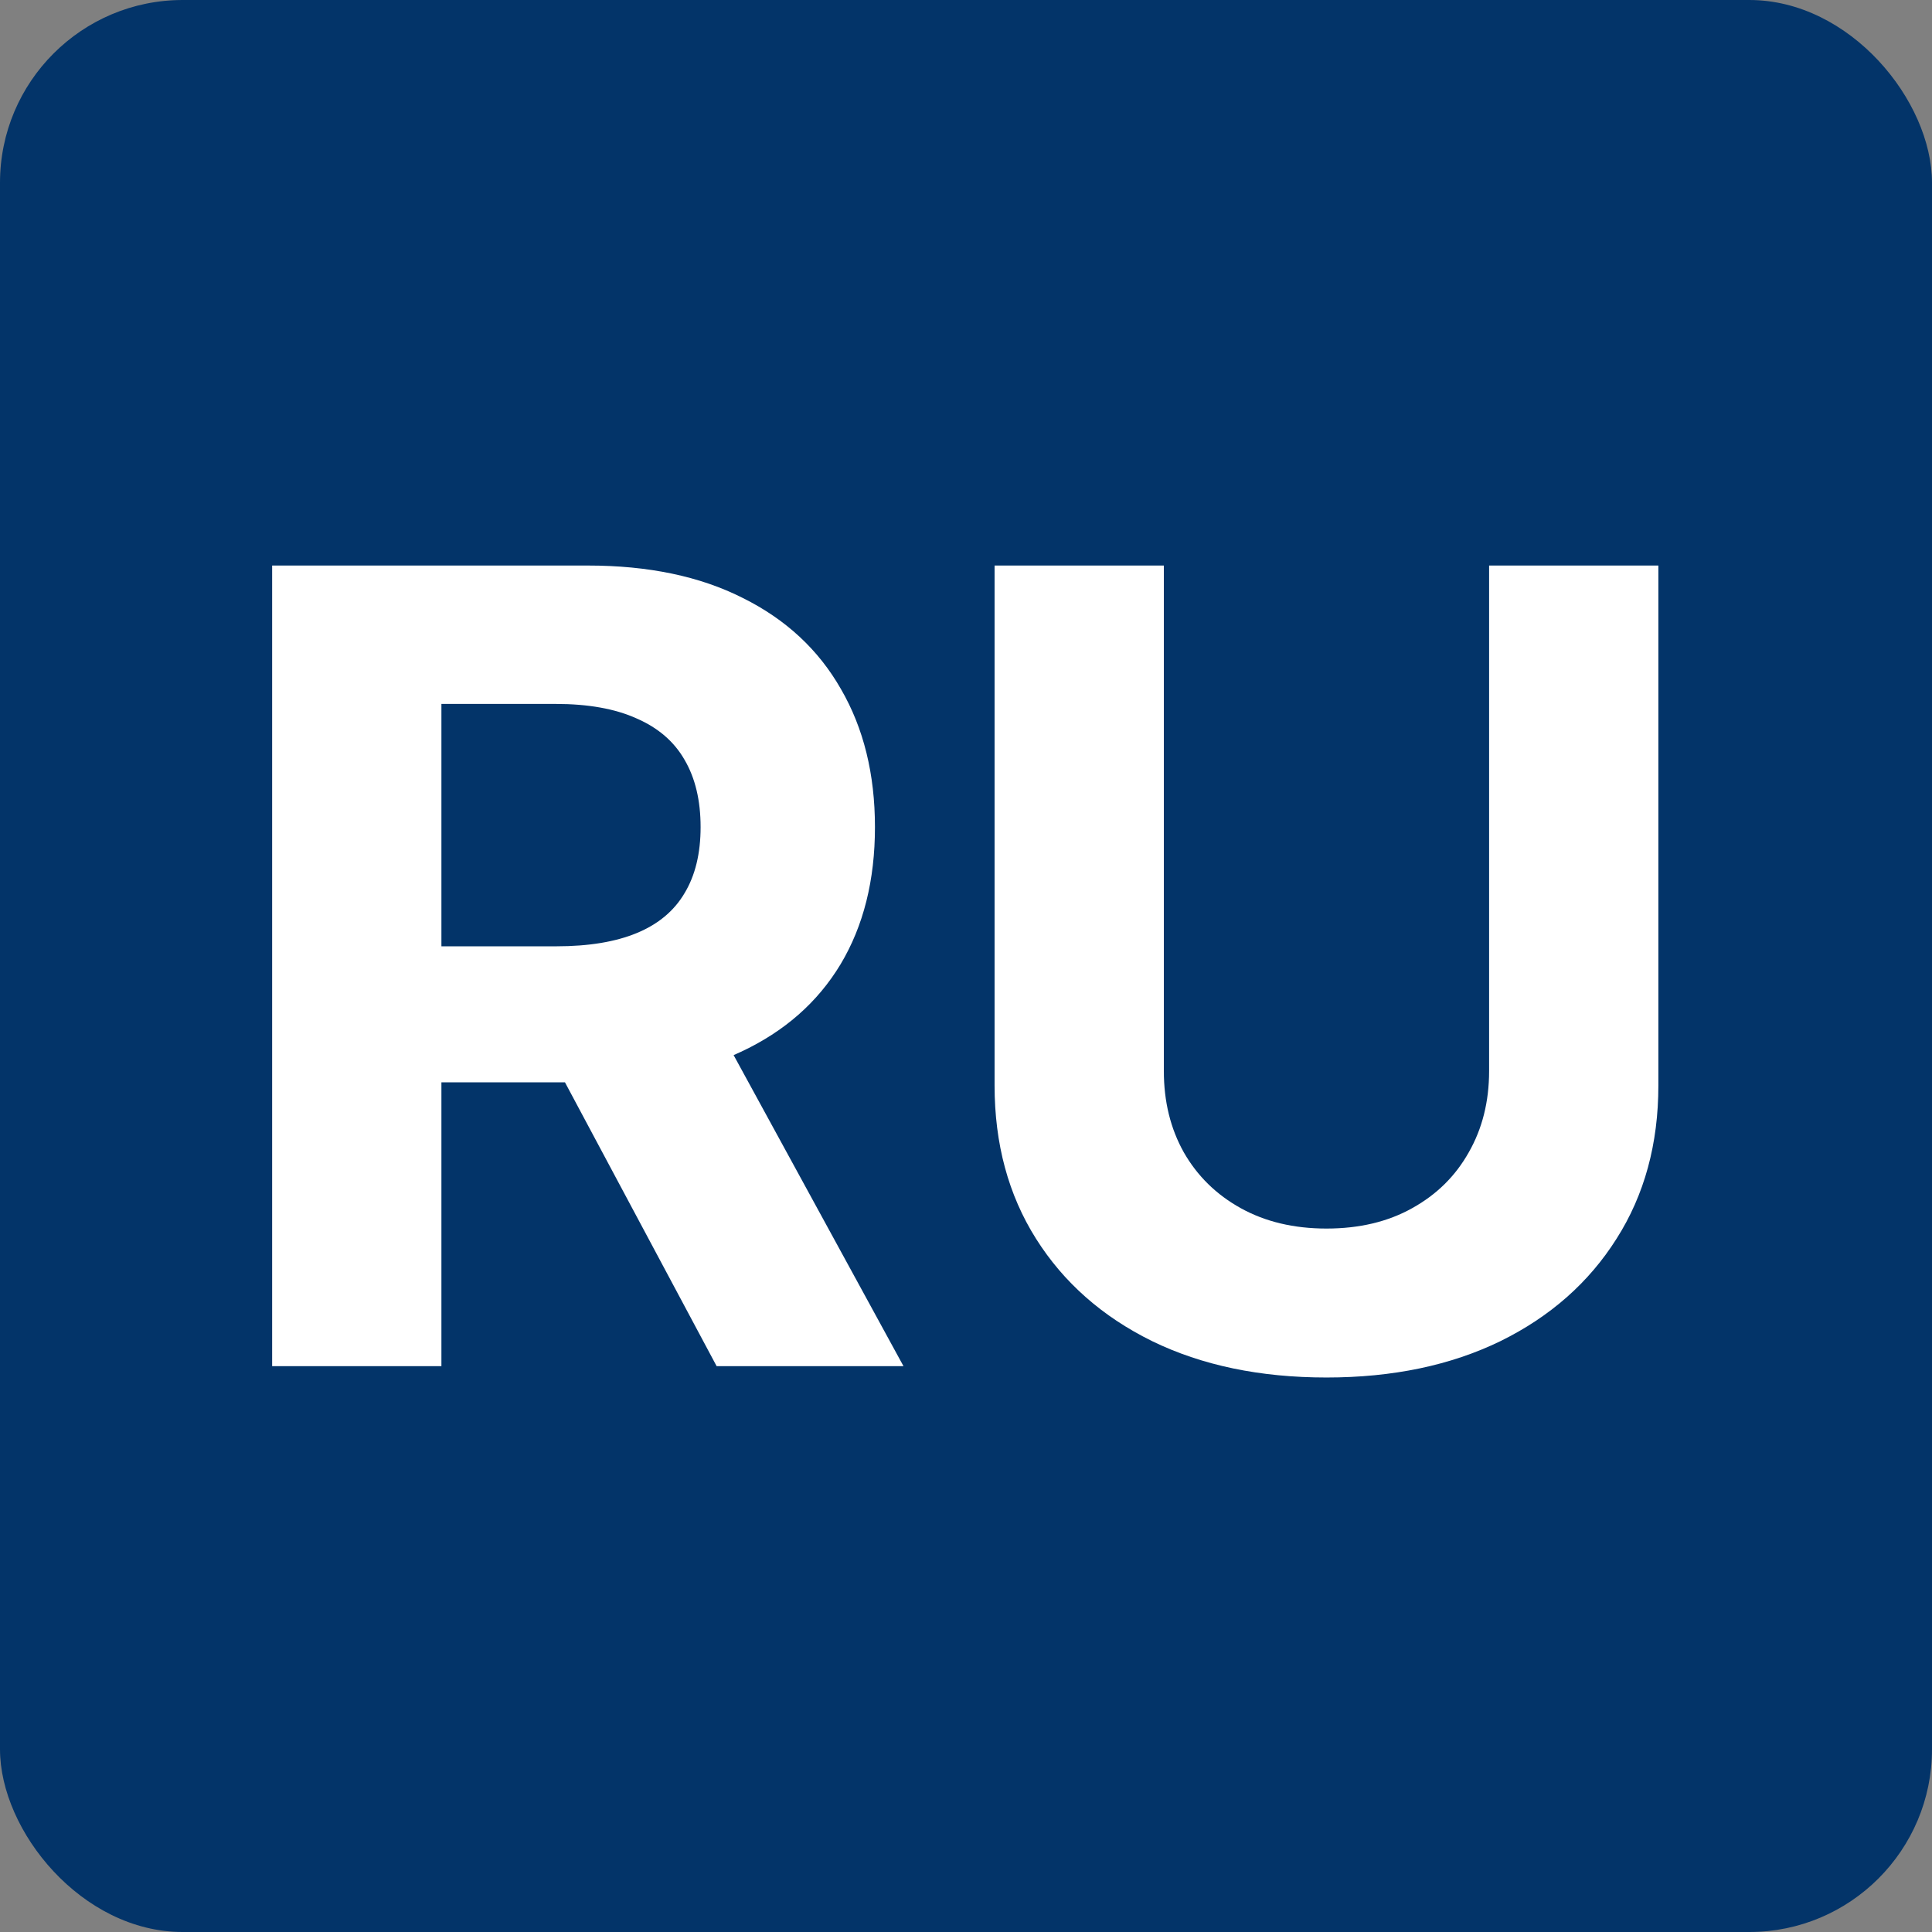 <?xml version="1.0" encoding="UTF-8"?> <svg xmlns="http://www.w3.org/2000/svg" width="1755" height="1755" viewBox="0 0 1755 1755" fill="none"><rect x="0" y="0" width="1755" height="1755" fill="#808080" stroke="none"/><rect width="1755" height="1755" rx="166" fill="#033469"></rect><path d="M247.21 1241V513.727H534.142C589.066 513.727 635.941 523.552 674.767 543.202C713.83 562.615 743.541 590.195 763.901 625.943C784.497 661.455 794.795 703.24 794.795 751.298C794.795 799.594 784.379 841.142 763.545 875.943C742.712 910.508 712.527 937.023 672.991 955.489C633.692 973.955 586.107 983.188 530.236 983.188H338.119V859.608H505.378C534.734 859.608 559.118 855.583 578.531 847.534C597.944 839.485 612.385 827.411 621.855 811.312C631.562 795.214 636.415 775.209 636.415 751.298C636.415 727.151 631.562 706.791 621.855 690.219C612.385 673.647 597.826 661.099 578.176 652.577C558.763 643.817 534.26 639.438 504.668 639.438H400.974V1241H247.21ZM639.966 910.034L820.719 1241H650.974L474.128 910.034H639.966ZM1352.68 513.727H1506.44V986.028C1506.44 1039.06 1493.78 1085.46 1468.45 1125.23C1443.35 1165.01 1408.2 1196.02 1362.98 1218.27C1317.76 1240.29 1265.08 1251.3 1204.95 1251.3C1144.58 1251.3 1091.79 1240.29 1046.57 1218.27C1001.35 1196.02 966.197 1165.01 941.102 1125.23C916.008 1085.46 903.46 1039.06 903.46 986.028V513.727H1057.22V972.889C1057.22 1000.59 1063.26 1025.21 1075.34 1046.75C1087.65 1068.3 1104.93 1085.22 1127.18 1097.53C1149.44 1109.84 1175.36 1116 1204.95 1116C1234.78 1116 1260.7 1109.84 1282.72 1097.53C1304.98 1085.22 1322.14 1068.3 1334.21 1046.75C1346.52 1025.21 1352.68 1000.59 1352.68 972.889V513.727Z" fill="white"></path></svg> 